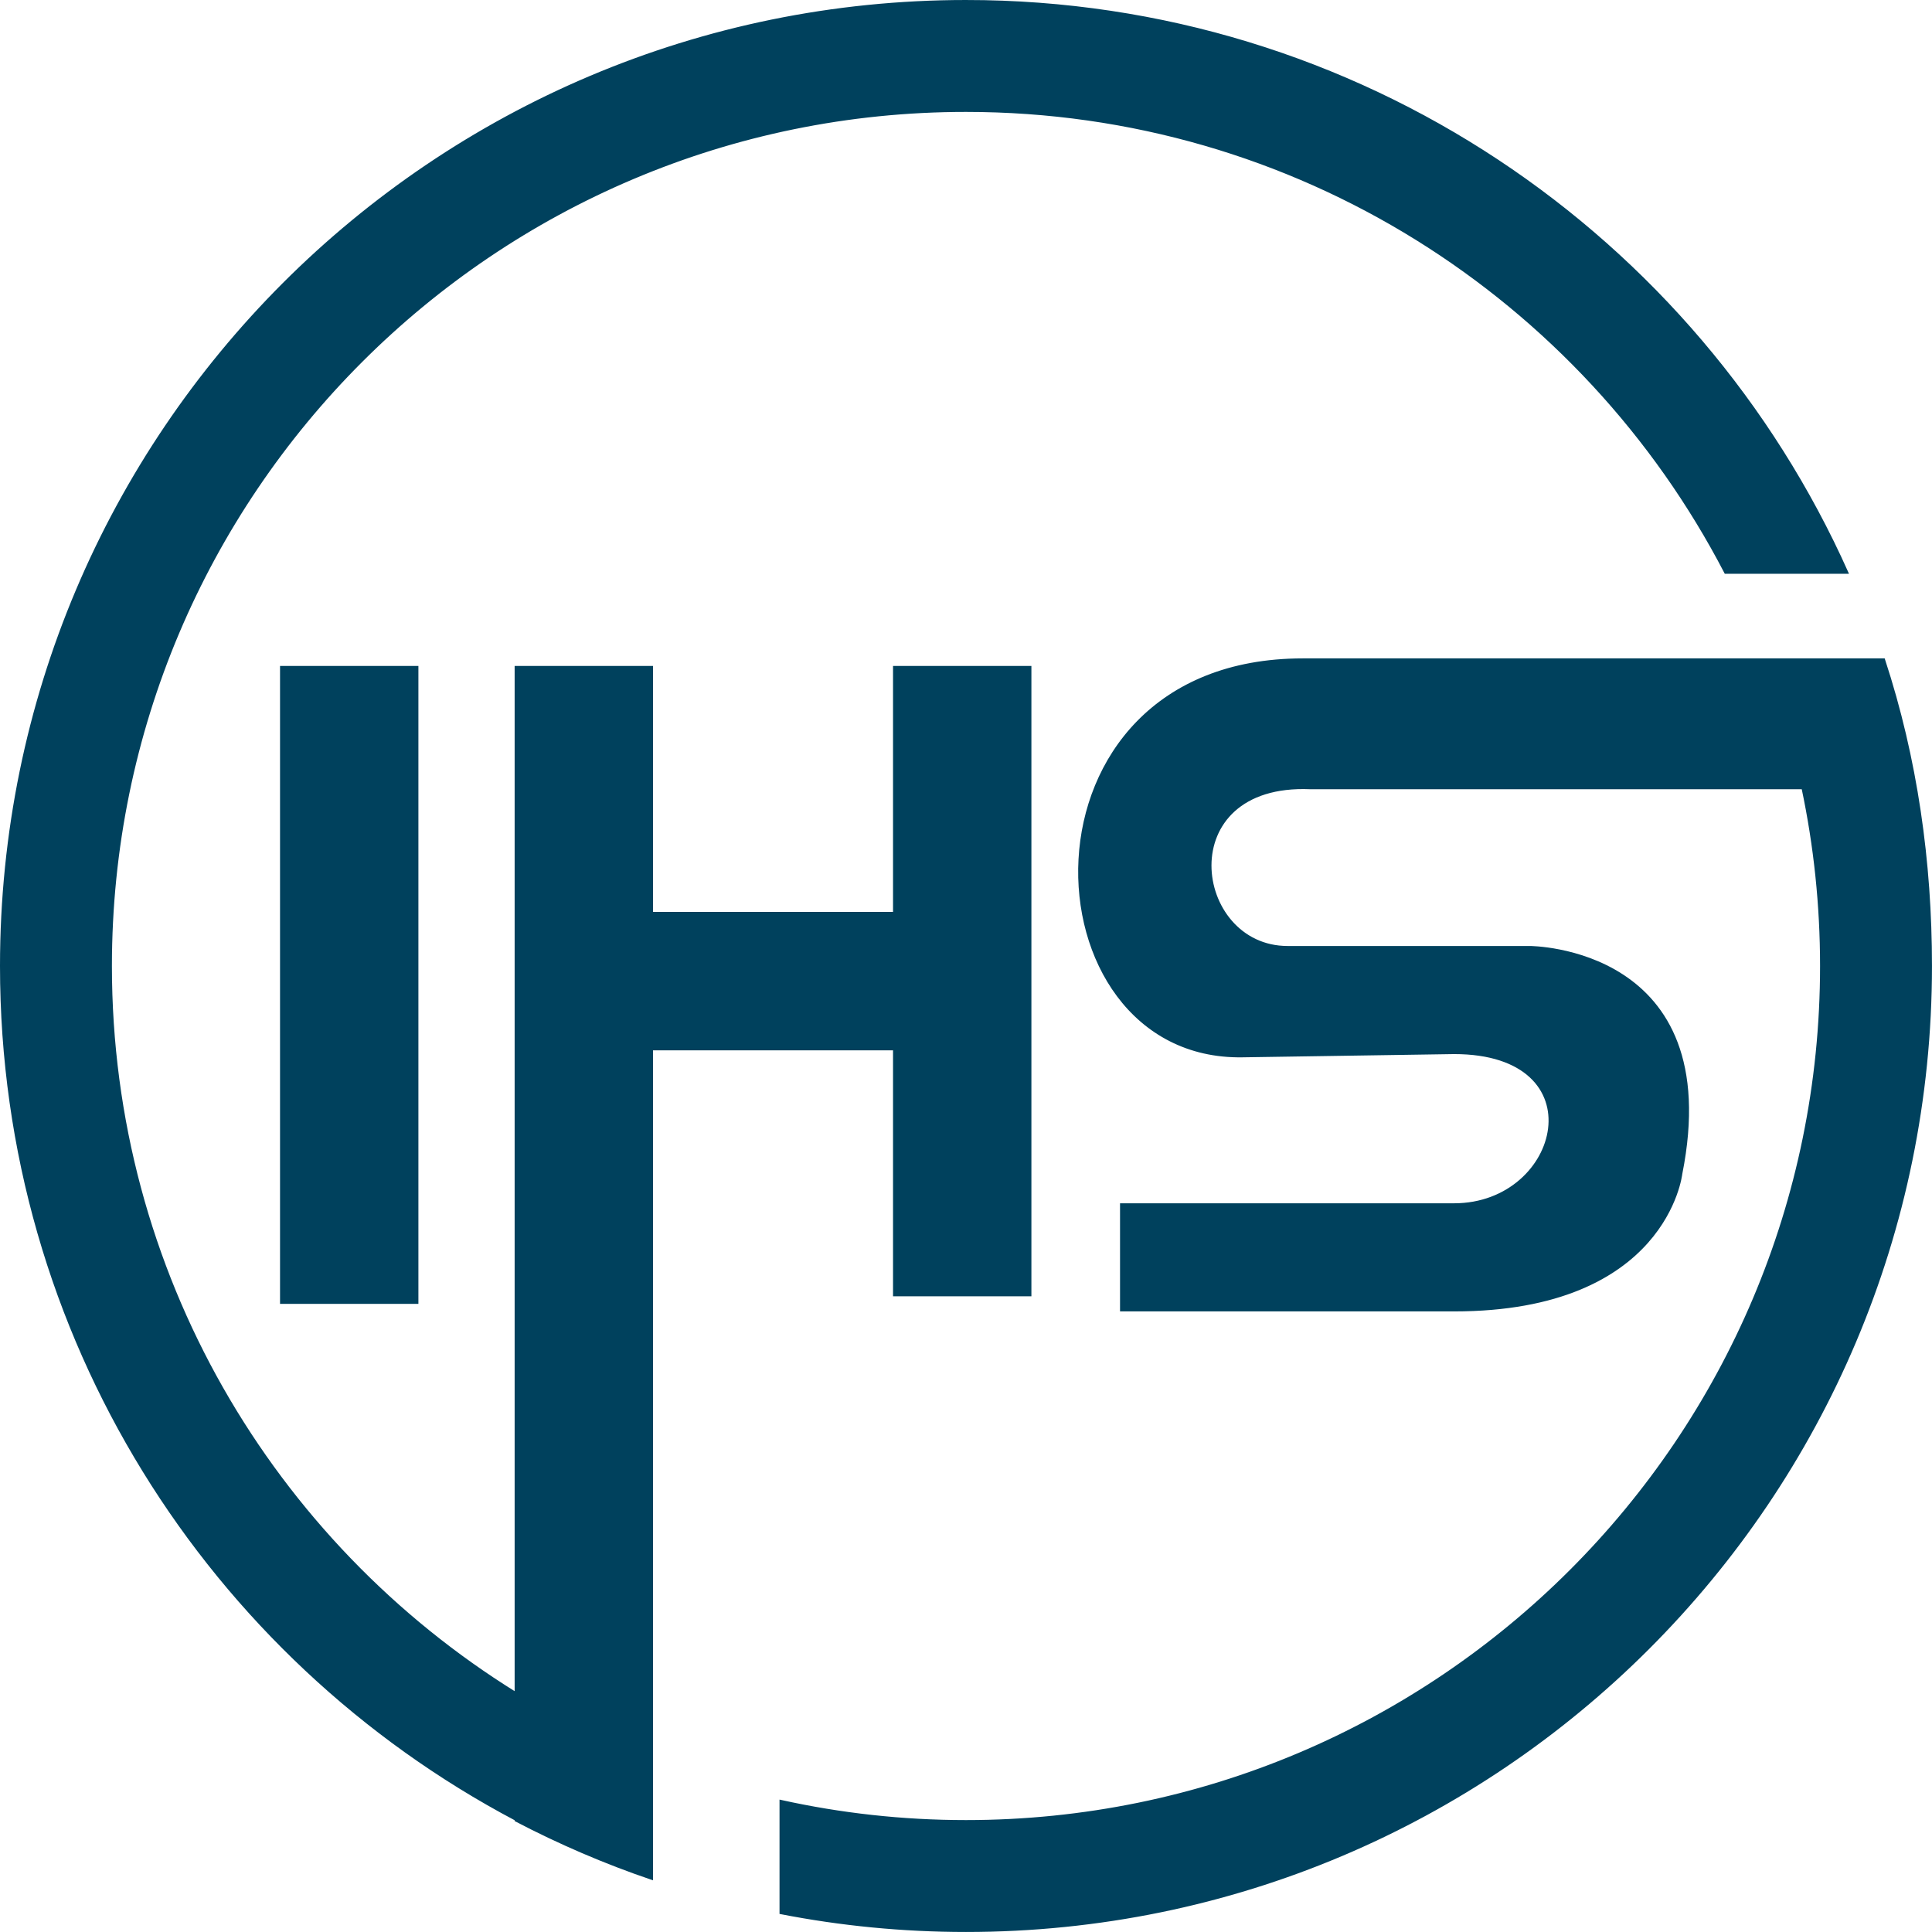 <?xml version="1.0" encoding="UTF-8"?>
<!-- Creator: CorelDRAW 2019 (64-Bit) -->
<svg xmlns="http://www.w3.org/2000/svg" xmlns:xlink="http://www.w3.org/1999/xlink" xml:space="preserve" width="801px" height="801px" version="1.1" style="shape-rendering:geometricPrecision; text-rendering:geometricPrecision; image-rendering:optimizeQuality; fill-rule:evenodd; clip-rule:evenodd" viewBox="0 0 799.62 799.62">
 <defs>
  <style type="text/css">
   <![CDATA[
    .str0 {stroke:#00415D;stroke-width:0.9;stroke-miterlimit:22.926}
    .fil0 {fill:#00415D}
   ]]>
  </style>
 </defs>
 <g id="Layer_x0020_1">
  <path class="fil0 str0" d="M399.81 0.45c162.58,0 302.45,97.16 364.76,236.58l-50.44 0c-58.93,-113.56 -177.54,-191.16 -314.33,-191.16 -195.48,0 -353.93,158.46 -353.93,353.95 0,127.09 66.99,238.51 167.58,300.93l0 -424.67 56.37 0 0 101.79 100.24 0 0 -101.79 56.37 0 0 259.98 -56.37 0 0 -101.8 -100.24 0 0 343.34c-19.51,-6.63 -38.34,-14.74 -56.37,-24.17l0 -0.34c-126.68,-66.96 -213,-200.03 -213,-353.28 0,-220.57 178.8,-399.36 399.36,-399.36l0 0zm-283.46 275.63l56.37 0 0 263.11 -56.37 0 0 -263.11zm682.81 123.73c0,220.56 -178.79,399.35 -399.35,399.35 -26.26,0 -51.9,-2.55 -76.73,-7.39l0 -46.39c24.7,5.47 50.38,8.37 76.72,8.37 195.49,0 353.94,-158.45 353.94,-353.94 0,-25.23 -2.64,-49.86 -7.66,-73.61l-203.76 0c-58.14,-2.47 -49.03,65.78 -9.4,65.78l100.24 0c0,0 81.43,0 62.64,93.96 0,0 -6.27,56.38 -93.97,56.38l-137.82 0 0 -43.85 137.82 0c44.78,0 60.12,-62.65 0,-62.65l-87.65 1.34c-90.54,1.39 -97.4,-164.21 25.01,-164.21l240.52 0c13.47,41.03 19.45,83.8 19.45,126.86z"></path>
 </g>
</svg>
